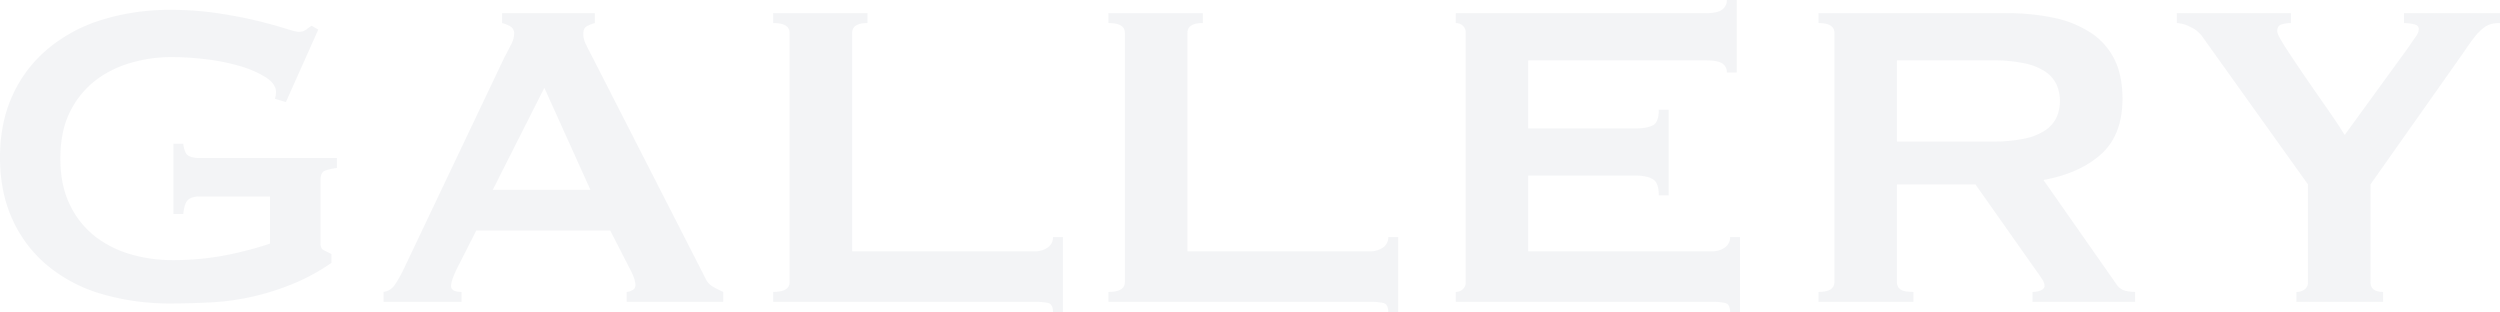 <svg xmlns="http://www.w3.org/2000/svg" width="1457.92" height="182.08" viewBox="0 0 1457.92 182.08">
  <path id="パス_1470725" data-name="パス 1470725" d="M180.8-116.48l-6.4-1.92a12.08,12.08,0,0,0,.64-3.84q0-4.8-5.92-8.64a58.336,58.336,0,0,0-15.04-6.56,118.635,118.635,0,0,0-19.84-4,171.718,171.718,0,0,0-20.32-1.28,84.694,84.694,0,0,0-23.52,3.36,61.494,61.494,0,0,0-20.8,10.4,51.971,51.971,0,0,0-14.72,18.24q-5.6,11.2-5.6,27.2,0,15.68,5.6,27.04A51.614,51.614,0,0,0,69.6-38.08a61.494,61.494,0,0,0,20.8,10.4,84.694,84.694,0,0,0,23.52,3.36,161.15,161.15,0,0,0,32.8-3.04,208.634,208.634,0,0,0,24.8-6.56V-61.44H130.56q-4.48,0-6.72,1.92t-2.88,8.32H115.2V-92.16h5.76q.64,5.44,2.88,6.88t6.72,1.44h80v5.76q-6.4.96-8,2.24t-1.6,5.44v36.16q0,3.2,1.92,4.16l4.48,2.24v5.12a115.755,115.755,0,0,1-22.24,12.16,148.691,148.691,0,0,1-23.68,7.52,142.8,142.8,0,0,1-24,3.36q-12,.64-23.52.64a139.755,139.755,0,0,1-40.8-5.6A88.137,88.137,0,0,1,41.6-21.28,75.484,75.484,0,0,1,21.28-48.16q-7.2-15.84-7.2-36t7.2-36A77.006,77.006,0,0,1,41.6-147.2a90.667,90.667,0,0,1,31.52-17.12,132.725,132.725,0,0,1,40.8-5.92,181.154,181.154,0,0,1,26.88,1.92q12.8,1.92,22.72,4.32T180-159.52q6.56,2.08,8.16,2.08a7,7,0,0,0,4.48-1.28,29.117,29.117,0,0,1,3.2-2.24l3.84,2.24Zm177.6,51.2L331.52-124.8,301.44-65.28ZM237.76-5.76a9.362,9.362,0,0,0,6.56-4.16,68.935,68.935,0,0,0,4.64-8l59.2-124.48q2.24-4.16,4-7.68a14.078,14.078,0,0,0,1.76-6.08,4.721,4.721,0,0,0-2.24-4.48,18.828,18.828,0,0,0-4.8-1.92v-5.76h54.08v5.76a25.976,25.976,0,0,0-4.48,1.76q-2.24,1.12-2.24,4.64a12.683,12.683,0,0,0,1.12,5.12q1.12,2.56,3.36,6.72L425.28-14.08a10.945,10.945,0,0,0,4.32,5.12,67.229,67.229,0,0,0,6.24,3.2V0H379.52V-5.76a7.548,7.548,0,0,0,3.2-.96,3.075,3.075,0,0,0,1.92-2.88q0-3.2-2.56-8.32L369.92-41.6H291.84L280.32-18.88q-3.2,6.72-3.2,9.6,0,3.52,6.08,3.52V0H237.76ZM628.16,6.08q0-4.8-3.04-5.44A39.245,39.245,0,0,0,617.28,0H464.96V-5.76q9.6,0,9.6-5.76V-156.8q0-5.76-9.6-5.76v-5.76H520v5.76q-8.96,0-8.96,5.76V-29.44H617.28a12.882,12.882,0,0,0,7.84-2.24,7.156,7.156,0,0,0,3.04-6.08h5.76V6.08Zm195.52,0q0-4.8-3.04-5.44A39.246,39.246,0,0,0,812.8,0H660.48V-5.76q9.6,0,9.6-5.76V-156.8q0-5.76-9.6-5.76v-5.76h55.04v5.76q-8.96,0-8.96,5.76V-29.44H812.8a12.882,12.882,0,0,0,7.84-2.24,7.156,7.156,0,0,0,3.04-6.08h5.76V6.08Zm197.44-139.84a5.871,5.871,0,0,0-2.72-5.28q-2.72-1.76-9.44-1.76H905.28v39.68H968q6.4,0,9.92-1.76t3.52-9.12h5.76v49.92h-5.76q0-7.36-3.52-9.44T968-73.6H905.28v44.16h106.88a12.882,12.882,0,0,0,7.84-2.24,7.156,7.156,0,0,0,3.04-6.08h5.76V6.08h-5.76q0-4.8-3.04-5.44a39.245,39.245,0,0,0-7.84-.64H863.04V-5.76a6.145,6.145,0,0,0,4-1.44,5.255,5.255,0,0,0,1.76-4.32V-156.8a5.255,5.255,0,0,0-1.76-4.32,6.145,6.145,0,0,0-4-1.44v-5.76h145.92q6.72,0,9.44-2.08a6.685,6.685,0,0,0,2.72-5.6h5.76v42.24Zm154.56,40.32a87.846,87.846,0,0,0,19.2-1.76,33.96,33.96,0,0,0,12.16-4.96,18.528,18.528,0,0,0,6.4-7.52,22.98,22.98,0,0,0,1.92-9.44,22.98,22.98,0,0,0-1.92-9.44,18.528,18.528,0,0,0-6.4-7.52,33.96,33.96,0,0,0-12.16-4.96,87.846,87.846,0,0,0-19.2-1.76h-55.36v47.36Zm8.32-74.88a131.062,131.062,0,0,1,27.84,2.72,62.778,62.778,0,0,1,21.44,8.64,39.715,39.715,0,0,1,13.76,15.36q4.8,9.44,4.8,23.2,0,21.12-12.48,32.32t-33.6,15.04l42.56,60.8a8.671,8.671,0,0,0,5.28,3.84,27.331,27.331,0,0,0,5.6.64V0h-59.84V-5.76a11.755,11.755,0,0,0,4.96-.96q2.08-.96,2.08-2.56a7.264,7.264,0,0,0-1.28-3.68q-1.28-2.08-3.84-5.6l-35.2-49.92h-45.76v56.96a4.906,4.906,0,0,0,2.08,4.32q2.08,1.44,7.52,1.44V0h-55.36V-5.76q9.28,0,9.28-5.76V-156.8q0-5.76-9.28-5.76v-5.76Zm166.08,0v5.76a18.137,18.137,0,0,0-5.44.8q-2.56.8-2.56,4,0,1.92,4.64,9.12t10.88,16.32q6.24,9.12,12.96,18.72t10.88,16.32l37.44-51.52q2.56-3.84,4.16-6.08a7.312,7.312,0,0,0,1.6-4.16q0-2.24-3.04-2.88a27.331,27.331,0,0,0-5.6-.64v-5.76h56v5.76a22.885,22.885,0,0,0-4.8.48,12.334,12.334,0,0,0-4.64,2.24,28.825,28.825,0,0,0-5.12,5.12q-2.72,3.36-6.56,9.12l-54.4,77.12v56.96q0,5.76,7.36,5.76V0h-50.56V-5.76a7.775,7.775,0,0,0,4.8-1.44,5.055,5.055,0,0,0,1.92-4.32V-68.48l-61.76-86.4a17.349,17.349,0,0,0-6.88-5.44,18.849,18.849,0,0,0-7.84-2.24v-5.76Z" transform="translate(-14.08 176)" fill="#012749" opacity="0.048"/>
</svg>
